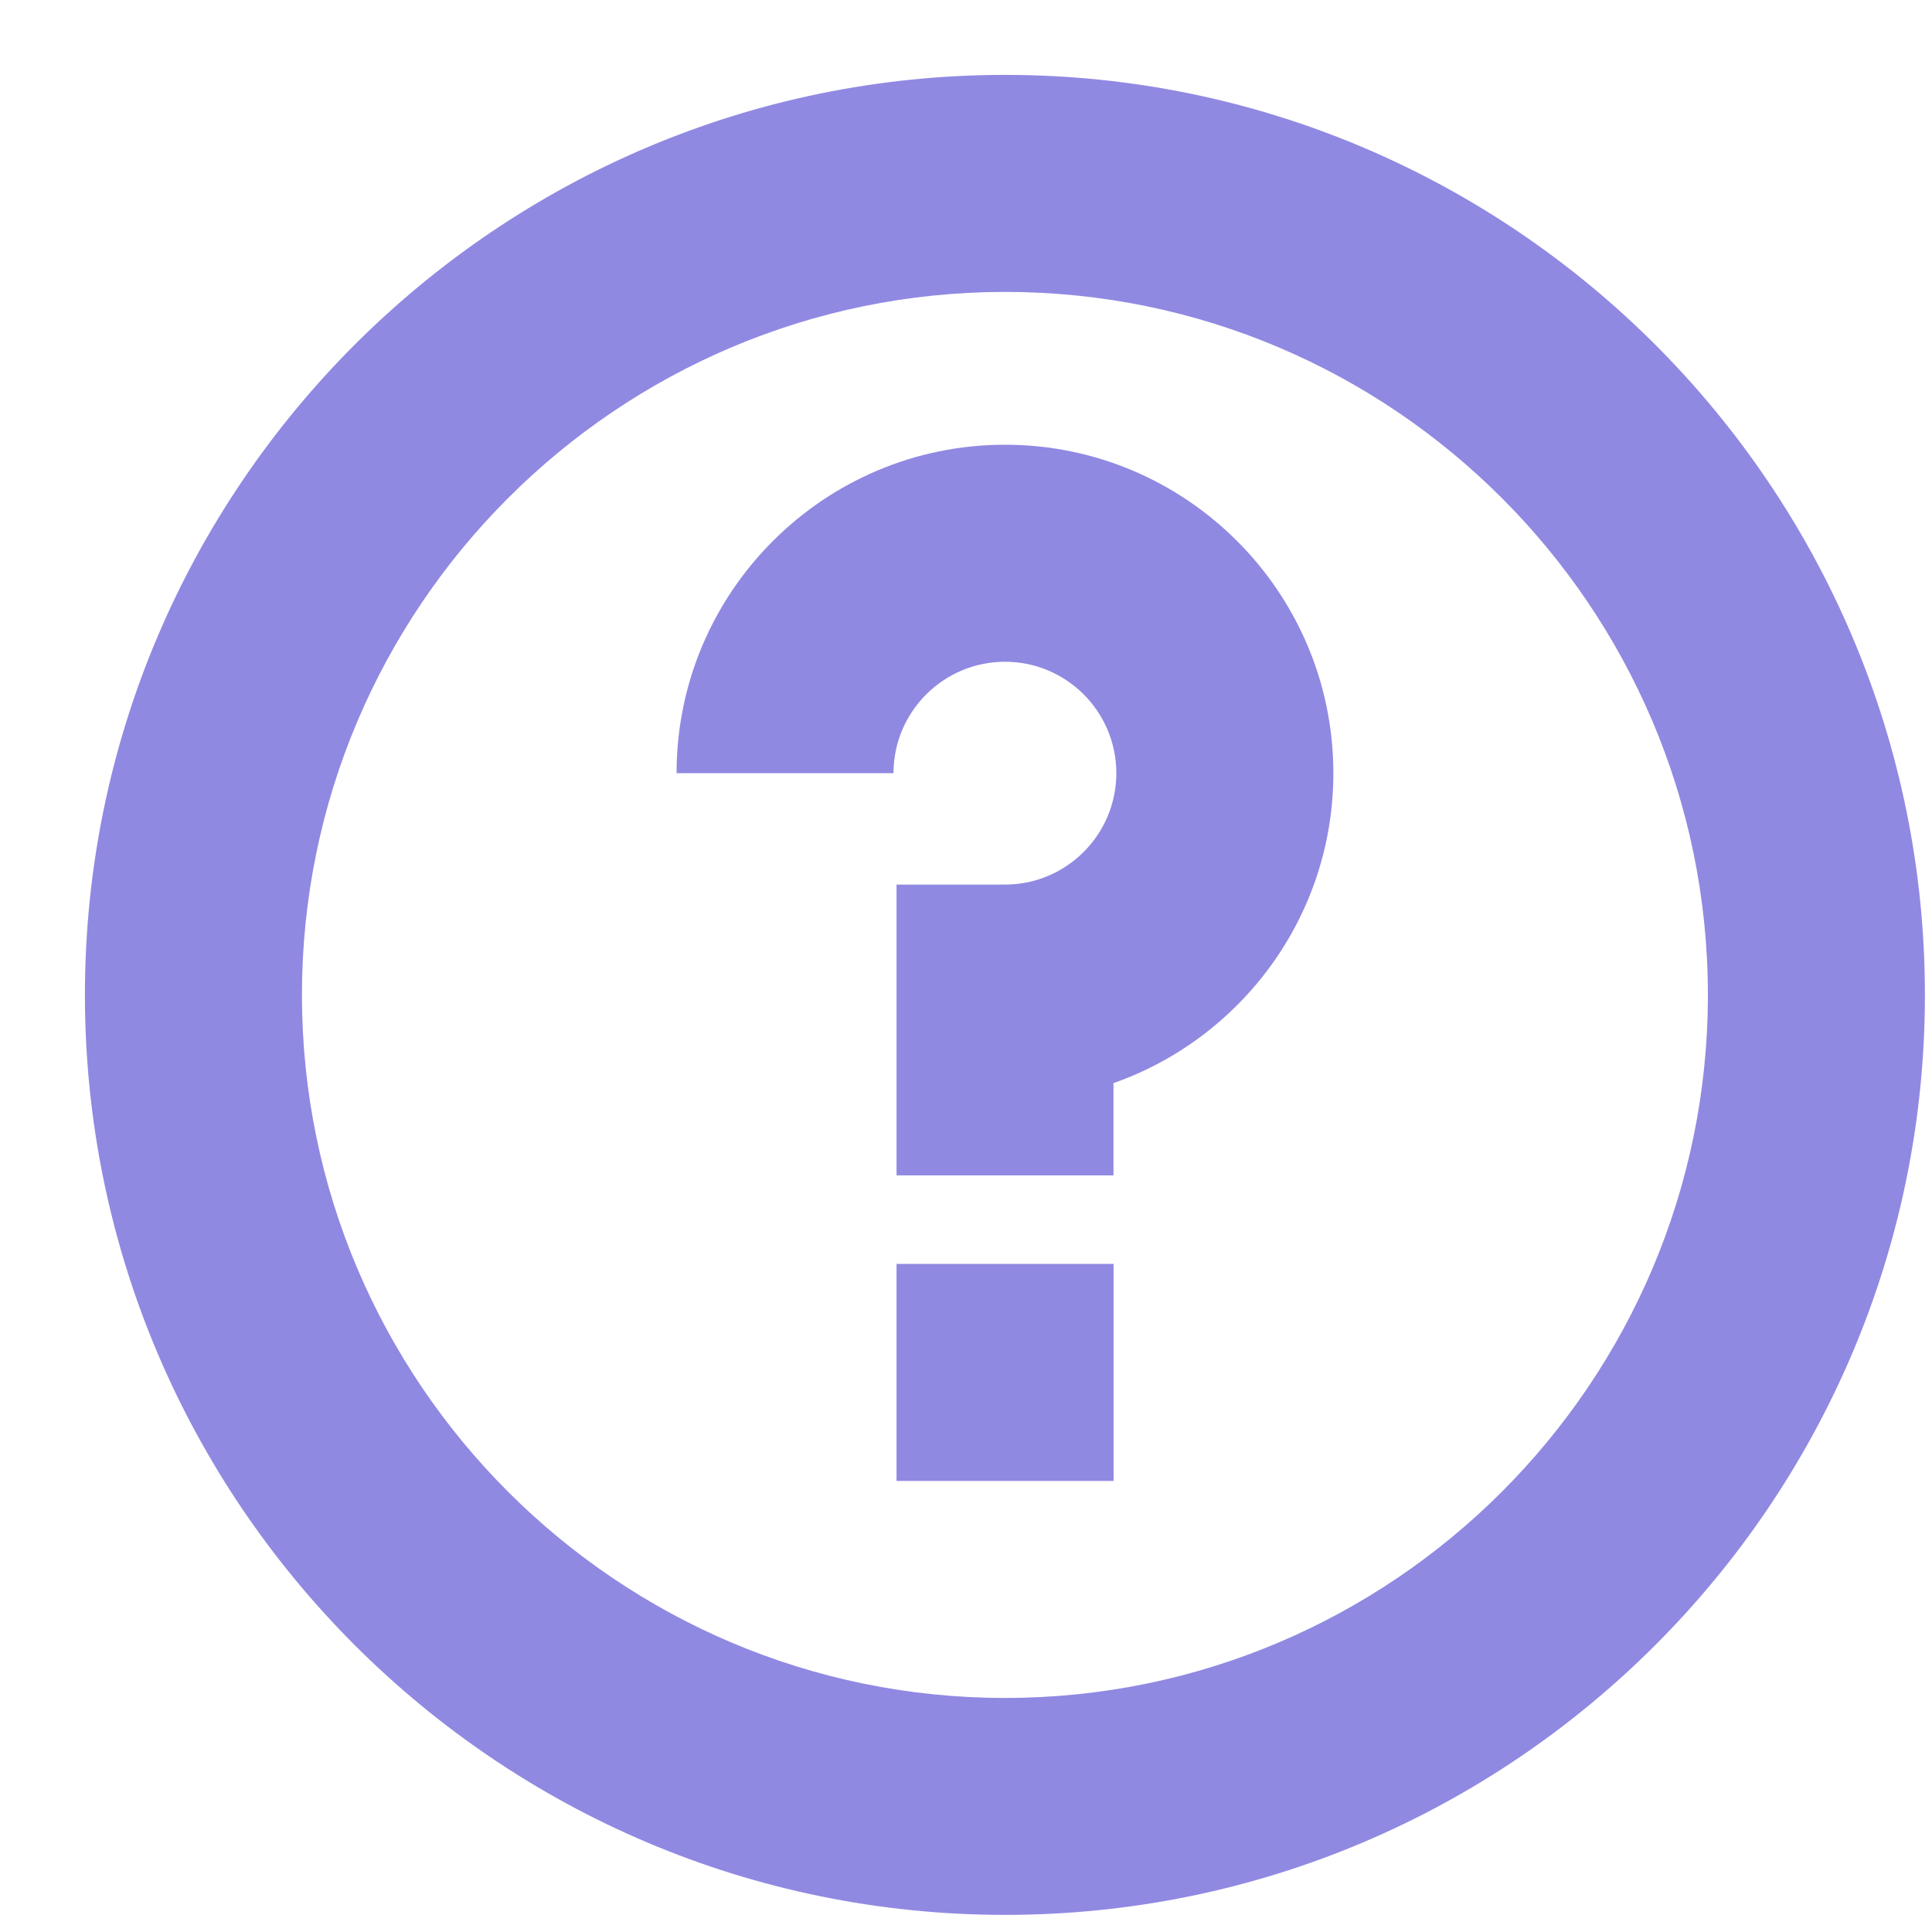 <svg width="21" height="21" viewBox="0 0 21 21" fill="none" xmlns="http://www.w3.org/2000/svg">
<g clip-path="url(#clip0_454_220714)">
<path d="M10.925 0.814C5.41 0.814 0.923 5.3 0.923 10.814C0.923 16.328 5.409 20.814 10.925 20.814C16.44 20.814 20.923 16.328 20.923 10.814C20.923 5.3 16.439 0.814 10.925 0.814ZM10.925 18.456C6.71 18.456 3.282 15.028 3.282 10.815C3.282 6.601 6.71 3.173 10.925 3.173C15.139 3.173 18.564 6.601 18.564 10.815C18.564 15.028 15.137 18.456 10.925 18.456Z" fill="#9089E2"/>
<path d="M10.924 4.834C8.955 4.834 7.354 6.436 7.354 8.404H9.712C9.712 7.736 10.256 7.193 10.924 7.193C11.592 7.193 12.134 7.736 12.134 8.404C12.134 9.072 11.591 9.615 10.924 9.615H9.745V12.776H12.103V11.773C13.493 11.285 14.493 9.959 14.493 8.404C14.493 6.435 12.892 4.834 10.924 4.834V4.834Z" fill="#9089E2"/>
<path d="M9.745 13.738H12.104V16.097H9.745V13.738Z" fill="#9089E2"/>
</g>
<defs>
<clipPath id="clip0_454_220714">
<rect width="20" height="20" fill="white" transform="translate(0.923 0.814)"/>
</clipPath>
</defs>
</svg>
